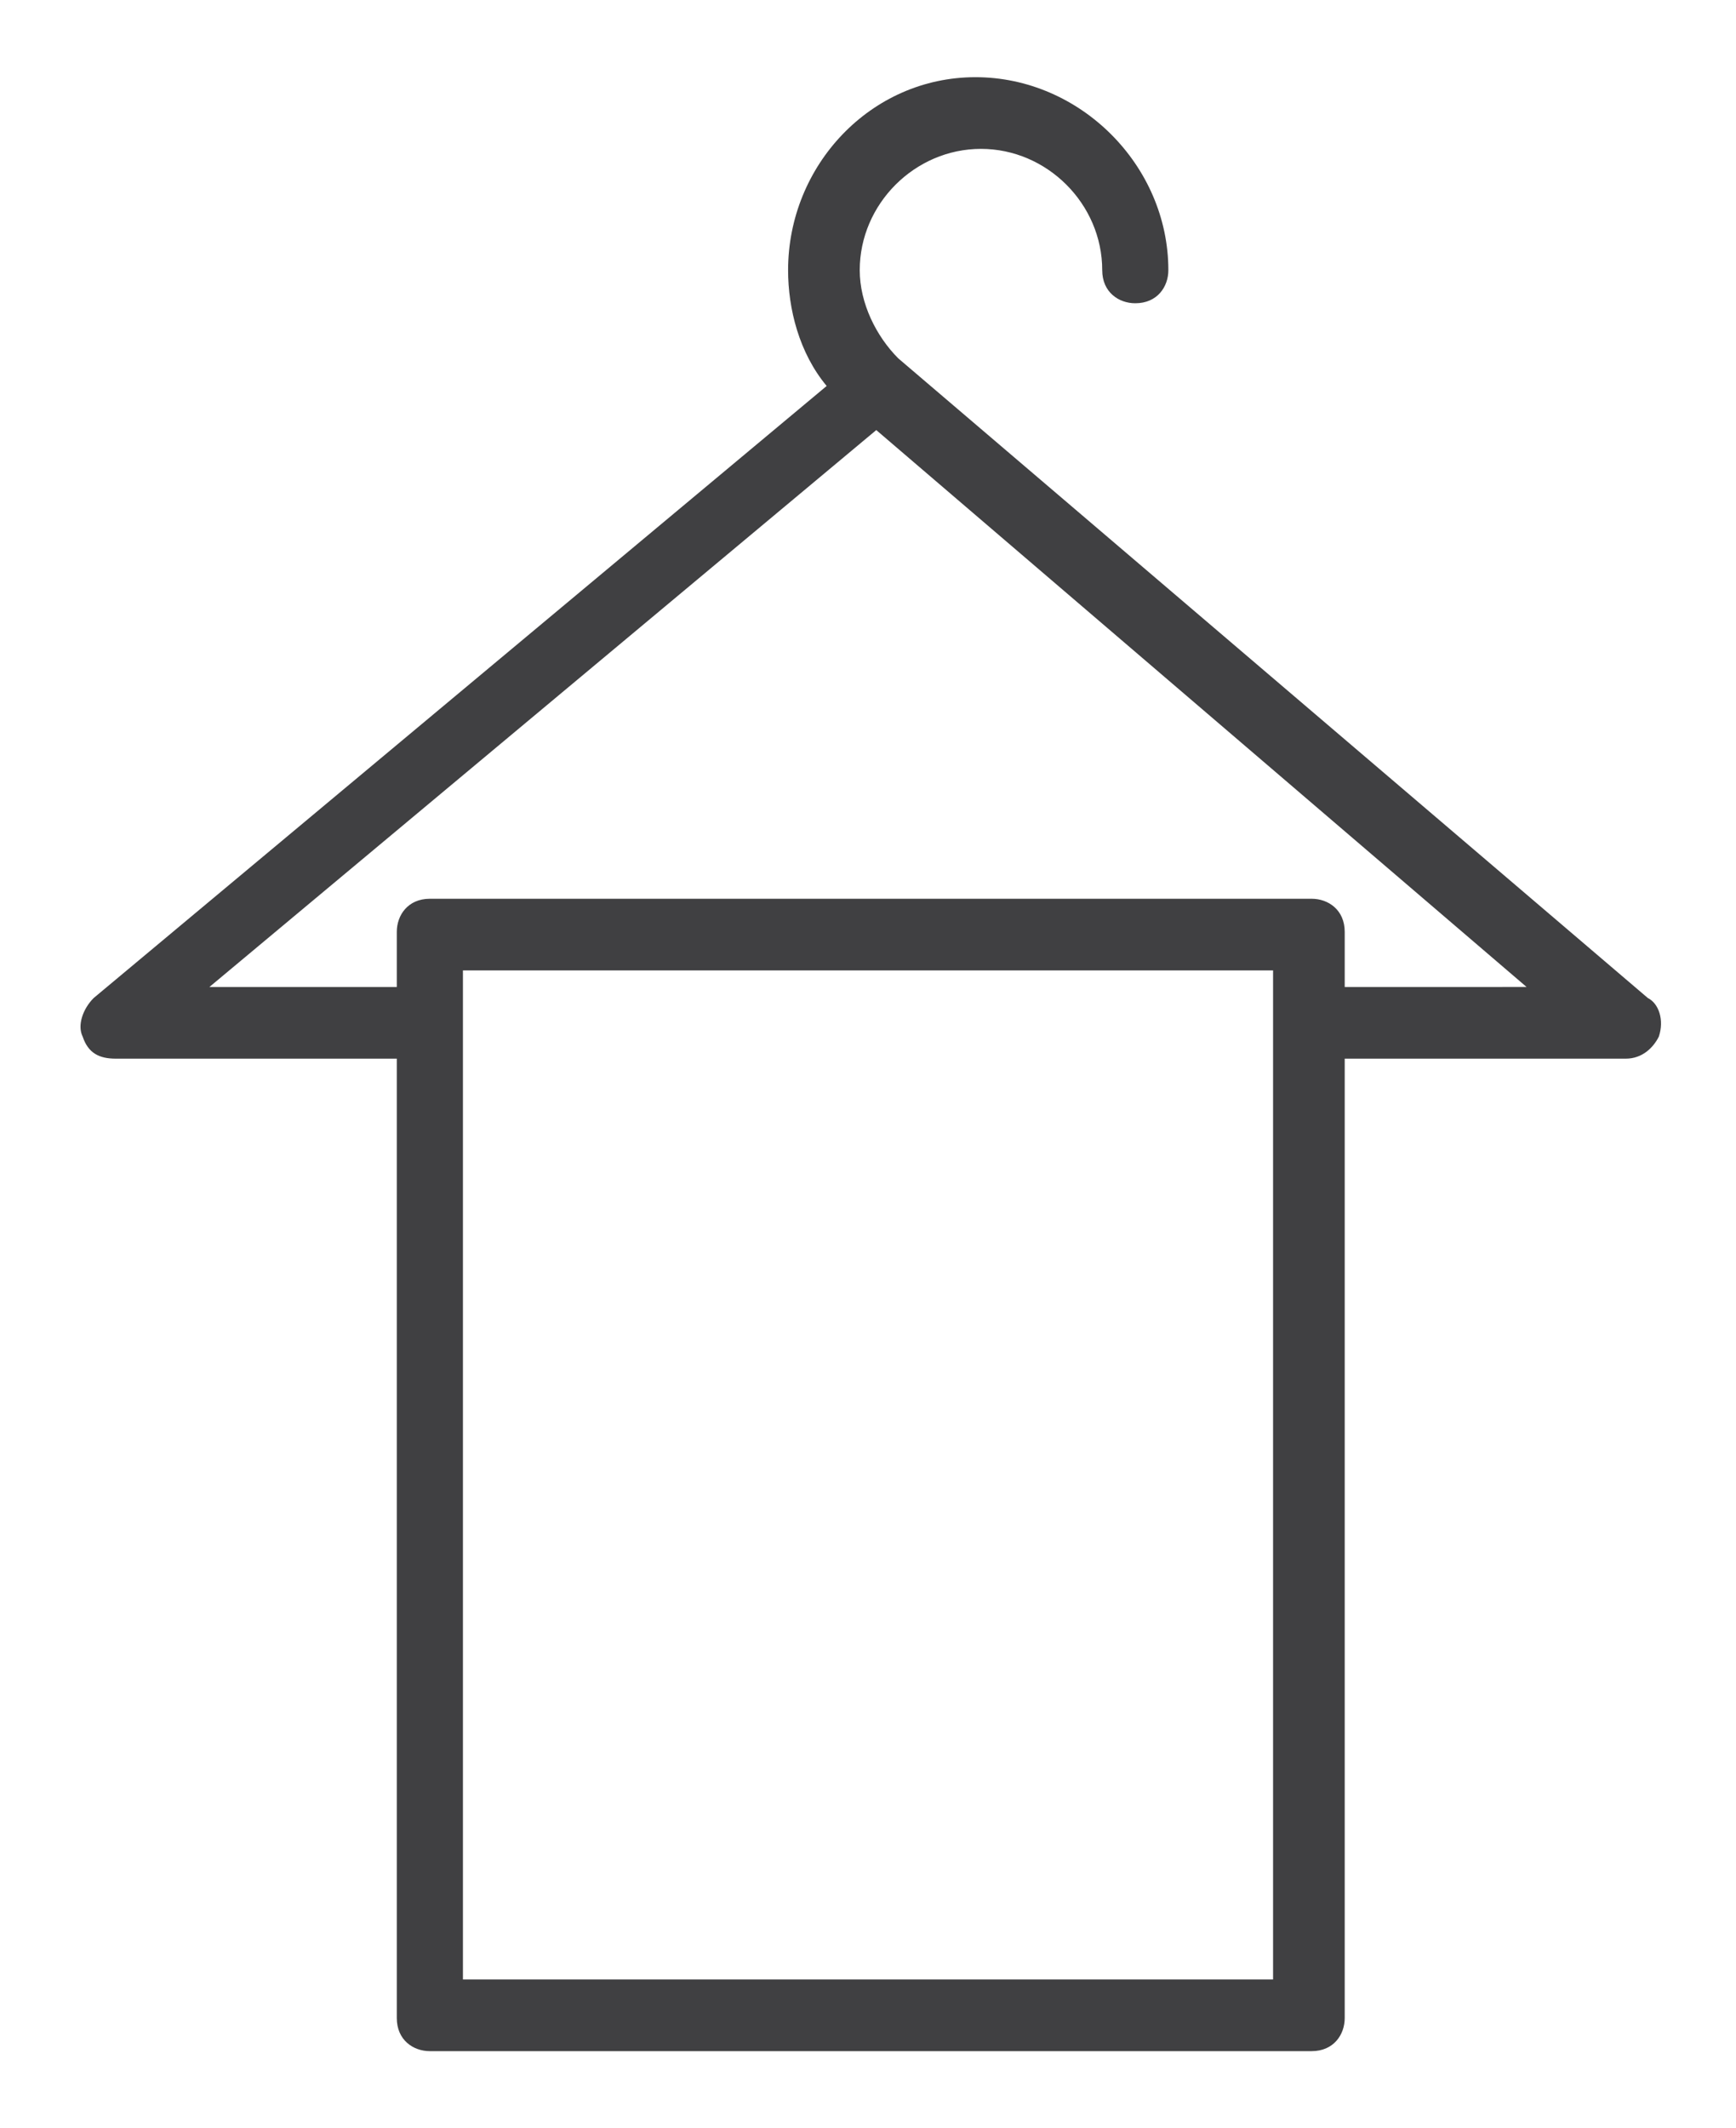 <?xml version="1.0" encoding="utf-8"?>
<!-- Generator: Adobe Illustrator 15.0.0, SVG Export Plug-In . SVG Version: 6.00 Build 0)  -->
<!DOCTYPE svg PUBLIC "-//W3C//DTD SVG 1.1//EN" "http://www.w3.org/Graphics/SVG/1.1/DTD/svg11.dtd">
<svg version="1.1" id="Layer_1" xmlns="http://www.w3.org/2000/svg" xmlns:xlink="http://www.w3.org/1999/xlink" x="0px" y="0px"
	 width="31.5px" height="38.6px" viewBox="0 0 31.5 38.6" enable-background="new 0 0 31.5 38.6" xml:space="preserve">
<g>
	<path fill="#404042" d="M29.9,18.1L16.3,6.5c-0.4-0.4-0.7-1-0.7-1.6c0-1.2,1-2.2,2.2-2.2s2.2,1,2.2,2.2c0,0.4,0.3,0.6,0.6,0.6
		c0.4,0,0.6-0.3,0.6-0.6c0-1.9-1.6-3.5-3.5-3.5S14.3,3,14.3,4.9c0,0.7,0.2,1.5,0.7,2.1L1.7,18.1c-0.2,0.2-0.3,0.5-0.2,0.7
		c0.1,0.3,0.3,0.4,0.6,0.4h5.1v17.4c0,0.4,0.3,0.6,0.6,0.6h16c0.4,0,0.6-0.3,0.6-0.6V19.2h5.1c0.3,0,0.5-0.2,0.6-0.4
		C30.2,18.5,30.1,18.2,29.9,18.1z M23.1,35.9H8.4V17.6h14.7V35.9z M24.4,17.9v-1c0-0.4-0.3-0.6-0.6-0.6h-16c-0.4,0-0.6,0.3-0.6,0.6
		v1H3.8L15.9,7.8l11.8,10.1H24.4z"/>
</g>
</svg>
